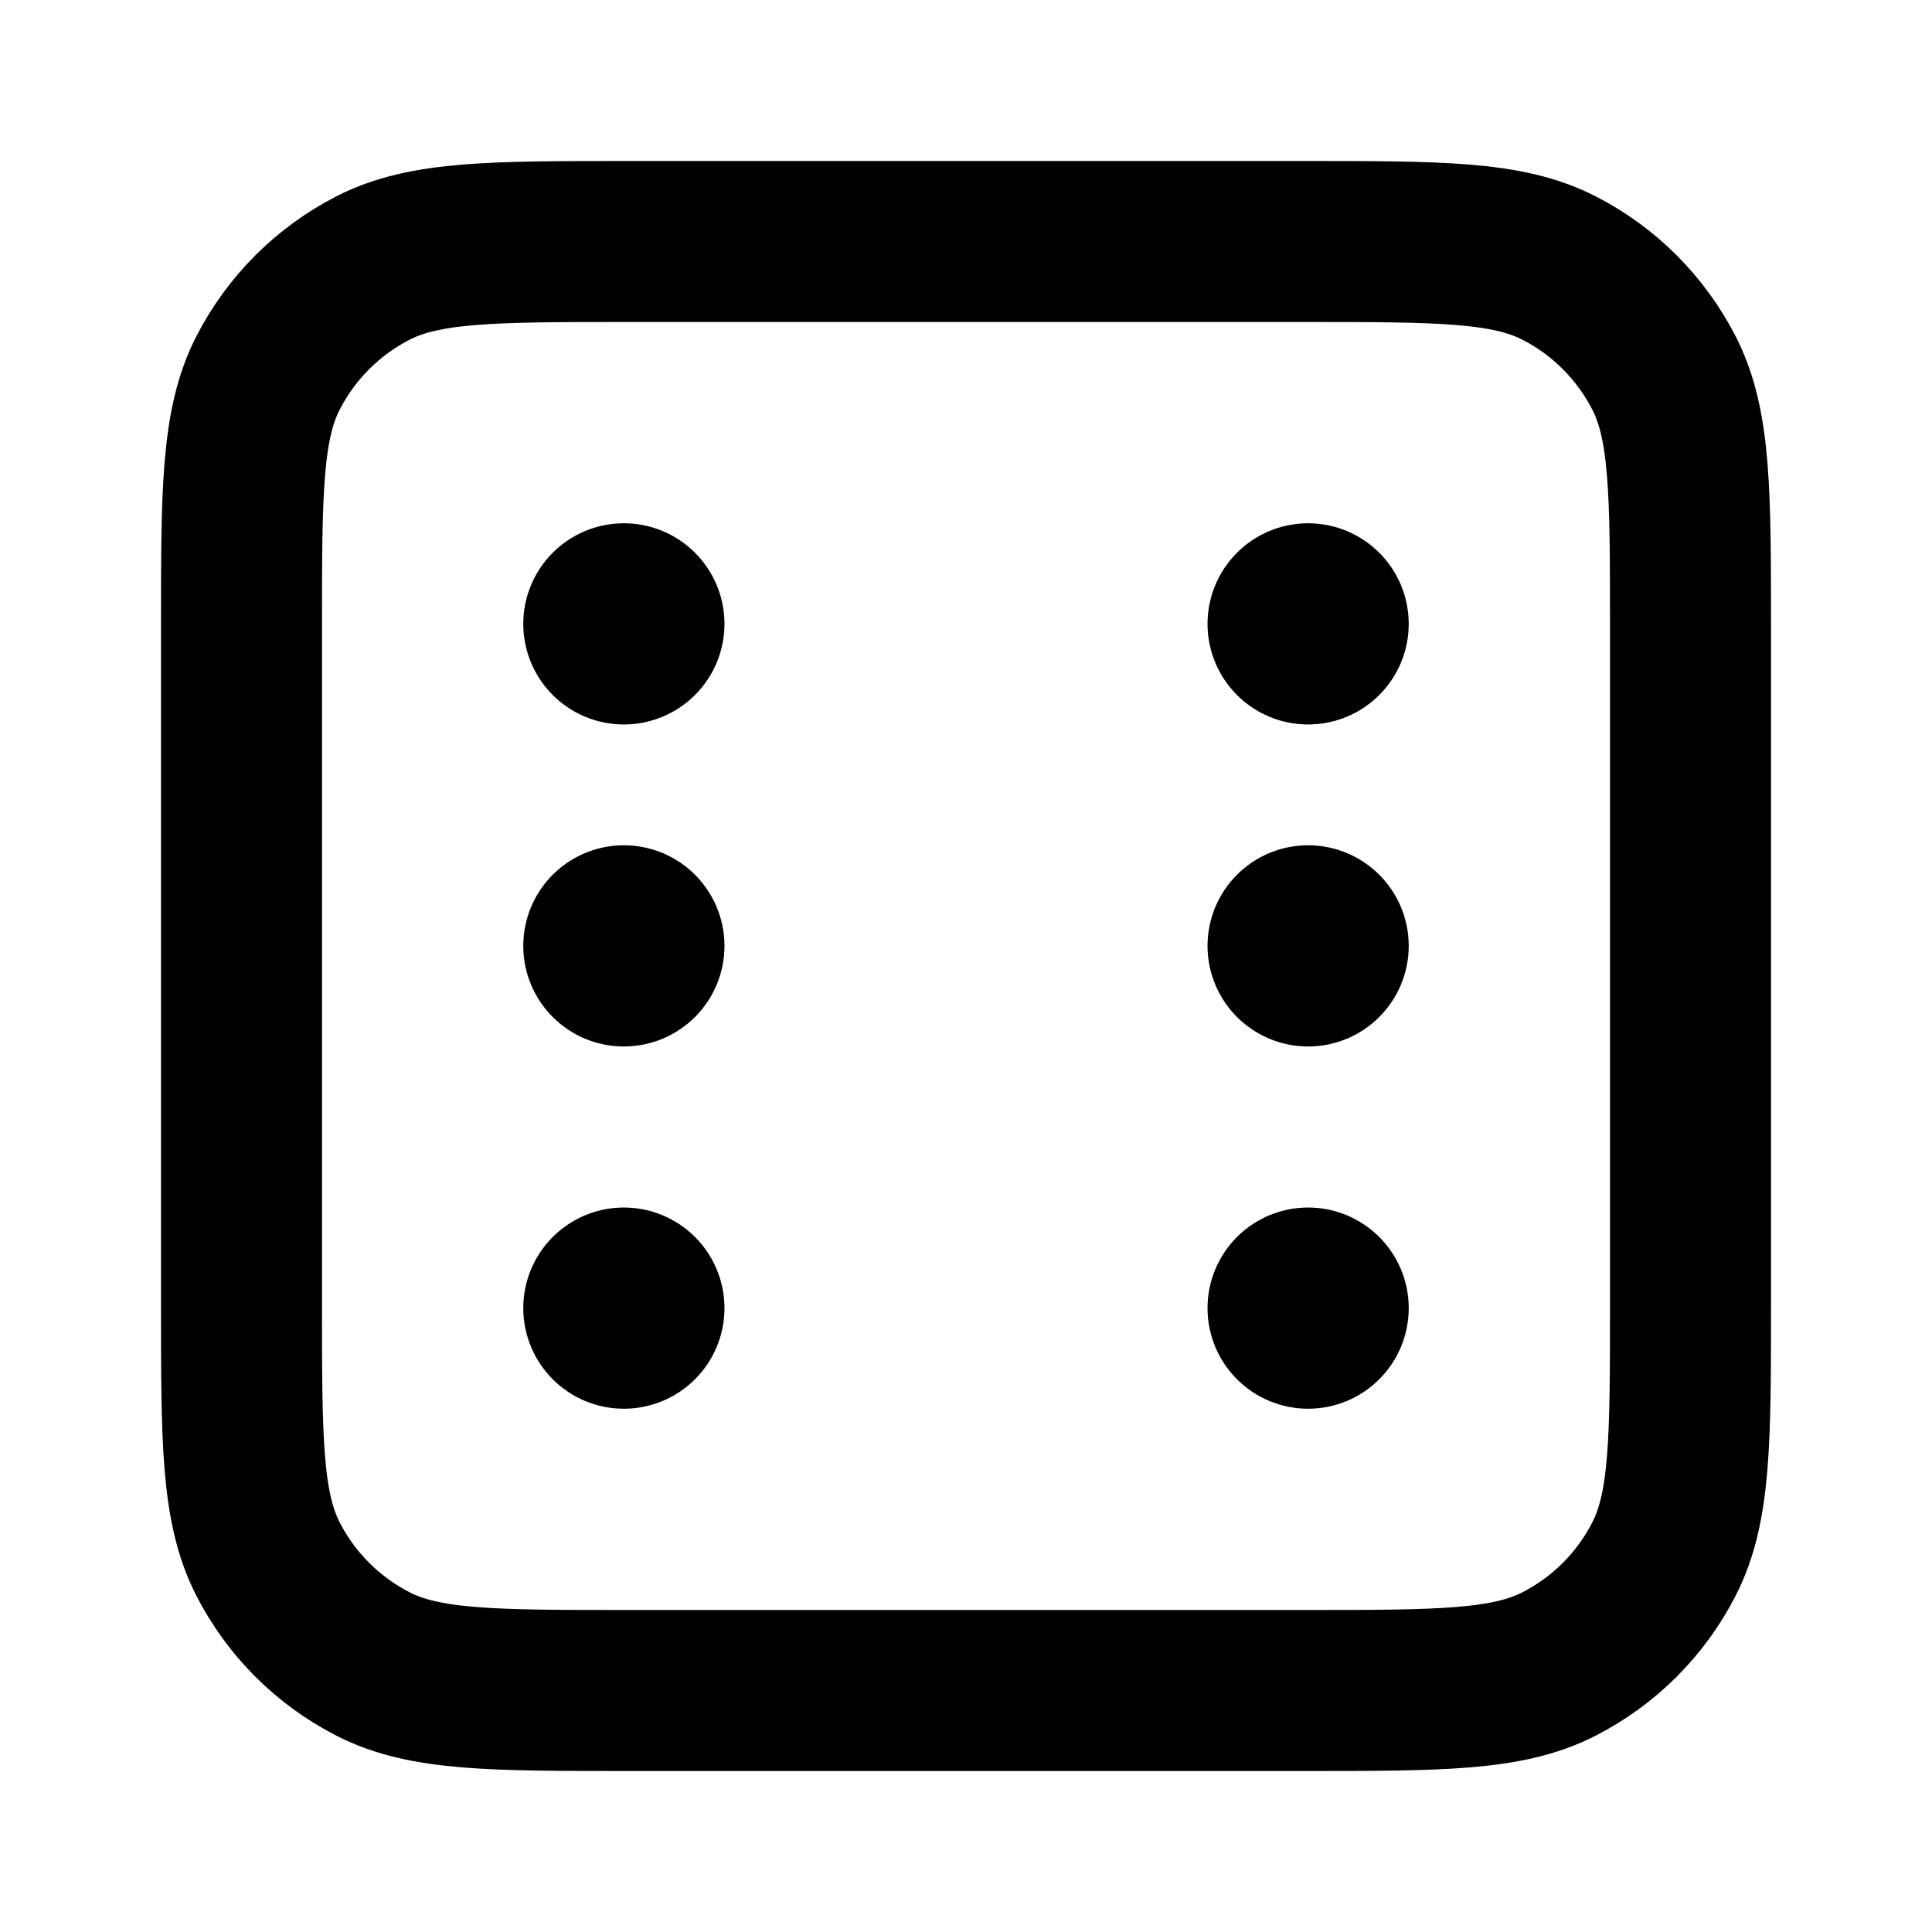 <?xml version="1.0" encoding="utf-8"?><!-- Uploaded to: SVG Repo, www.svgrepo.com, Generator: SVG Repo Mixer Tools -->
<svg width="800px" height="800px" viewBox="0 0 24 24" fill="none" xmlns="http://www.w3.org/2000/svg">
<path d="M16.25 7.75H16.255M16.25 11.75H16.255M16.25 16.25H16.255M7.75 7.75H7.755M7.75 11.75H7.755M7.75 16.25H7.755M7.8 21H16.2C17.88 21 18.72 21 19.362 20.673C19.927 20.385 20.385 19.927 20.673 19.362C21 18.72 21 17.88 21 16.2V7.8C21 6.12 21 5.28 20.673 4.638C20.385 4.074 19.927 3.615 19.362 3.327C18.72 3 17.88 3 16.2 3H7.8C6.12 3 5.28 3 4.638 3.327C4.074 3.615 3.615 4.074 3.327 4.638C3 5.28 3 6.12 3 7.8V16.2C3 17.88 3 18.72 3.327 19.362C3.615 19.927 4.074 20.385 4.638 20.673C5.28 21 6.12 21 7.8 21ZM16.5 7.75C16.5 7.888 16.388 8 16.25 8C16.112 8 16 7.888 16 7.75C16 7.612 16.112 7.5 16.25 7.5C16.388 7.5 16.5 7.612 16.5 7.75ZM16.5 11.75C16.5 11.888 16.388 12 16.25 12C16.112 12 16 11.888 16 11.75C16 11.612 16.112 11.5 16.25 11.5C16.388 11.5 16.5 11.612 16.5 11.75ZM16.5 16.25C16.5 16.388 16.388 16.5 16.25 16.5C16.112 16.5 16 16.388 16 16.25C16 16.112 16.112 16 16.25 16C16.388 16 16.5 16.112 16.5 16.25ZM8 7.75C8 7.888 7.888 8 7.75 8C7.612 8 7.5 7.888 7.5 7.75C7.5 7.612 7.612 7.5 7.75 7.5C7.888 7.5 8 7.612 8 7.75ZM8 11.75C8 11.888 7.888 12 7.75 12C7.612 12 7.5 11.888 7.5 11.75C7.5 11.612 7.612 11.5 7.75 11.5C7.888 11.5 8 11.612 8 11.75ZM8 16.25C8 16.388 7.888 16.5 7.75 16.5C7.612 16.5 7.5 16.388 7.5 16.25C7.5 16.112 7.612 16 7.75 16C7.888 16 8 16.112 8 16.25Z" stroke="#000000" stroke-width="2" stroke-linecap="round" stroke-linejoin="round"/>
</svg>